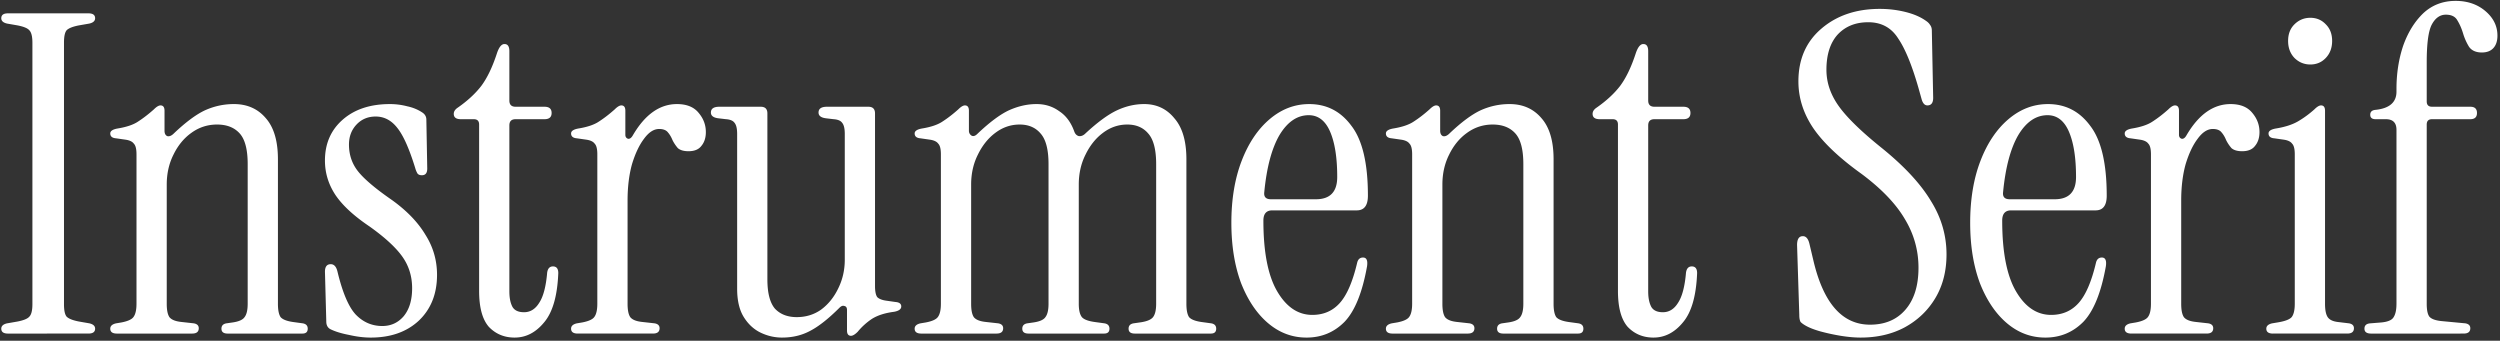 <svg xmlns="http://www.w3.org/2000/svg" width="697" height="95" fill="none"><rect width="100%" height="100%" fill="#333333" stroke="none"/><path fill="#fff" d="M668.138 84.692V36.208c0-1.984-.992-2.976-2.976-2.976h-2.852c-.992 0-1.488-.413-1.488-1.24s.496-1.281 1.488-1.364c3.885-.413 5.828-2.108 5.828-5.084V24.8c0-4.299.62-8.308 1.86-12.028 1.322-3.72 3.182-6.737 5.58-9.052 2.48-2.315 5.497-3.472 9.052-3.472 3.306 0 6.076.95 8.308 2.852 2.232 1.901 3.348 4.175 3.348 6.82 0 1.57-.414 2.77-1.24 3.596-.744.744-1.778 1.116-3.1 1.116-1.654 0-2.852-.537-3.596-1.612a15.802 15.802 0 0 1-1.612-3.596c-.414-1.405-.951-2.645-1.612-3.72-.579-1.075-1.654-1.612-3.224-1.612-1.654 0-2.976.95-3.968 2.852-.91 1.819-1.364 5.29-1.364 10.416v10.912c0 .992.496 1.488 1.488 1.488h10.664c1.24 0 1.86.579 1.86 1.736s-.62 1.736-1.86 1.736h-10.664c-.992 0-1.488.496-1.488 1.488v49.972c0 1.736.248 2.935.744 3.596.578.661 1.736 1.075 3.472 1.24l6.572.62c.909.165 1.364.62 1.364 1.364 0 .992-.62 1.488-1.86 1.488H661.07c-1.24 0-1.86-.455-1.86-1.364 0-.91.537-1.405 1.612-1.488l3.1-.248c1.736-.165 2.852-.62 3.348-1.364.578-.827.868-2.108.868-3.844ZM644.124 17.98c-1.736 0-3.224-.62-4.464-1.86-1.157-1.24-1.736-2.81-1.736-4.712 0-1.901.579-3.43 1.736-4.588 1.24-1.24 2.728-1.86 4.464-1.86 1.736 0 3.183.62 4.34 1.86 1.158 1.157 1.736 2.687 1.736 4.588 0 1.901-.578 3.472-1.736 4.712-1.157 1.24-2.604 1.86-4.34 1.86ZM633.708 93c-1.24 0-1.86-.455-1.86-1.364 0-.744.538-1.24 1.612-1.488l1.488-.248c2.067-.33 3.39-.827 3.968-1.488.579-.744.868-1.984.868-3.72V43.028c0-1.488-.248-2.48-.744-2.976-.413-.579-1.198-.95-2.356-1.116l-2.604-.372c-1.074-.083-1.612-.537-1.612-1.364 0-.661.662-1.116 1.984-1.364 2.563-.413 4.63-1.075 6.2-1.984 1.571-.91 3.1-2.025 4.588-3.348.744-.744 1.364-1.116 1.86-1.116.744 0 1.116.496 1.116 1.488v53.816c0 1.736.248 2.976.744 3.72.496.744 1.447 1.199 2.852 1.364l3.1.372c.91.165 1.364.62 1.364 1.364 0 .992-.62 1.488-1.86 1.488h-20.708Zm-24.1-55.304c3.389-5.787 7.481-8.68 12.276-8.68 2.728 0 4.753.827 6.076 2.48 1.322 1.57 1.984 3.348 1.984 5.332 0 1.57-.414 2.852-1.24 3.844-.744.992-1.943 1.488-3.596 1.488-1.323 0-2.315-.29-2.976-.868a10.476 10.476 0 0 1-1.488-2.232c-.331-.827-.744-1.53-1.24-2.108-.496-.661-1.323-.992-2.48-.992-1.488 0-2.894.91-4.216 2.728-1.323 1.736-2.439 4.092-3.348 7.068-.827 2.976-1.24 6.365-1.24 10.168v28.768c0 1.736.248 2.976.744 3.72.578.744 1.736 1.199 3.472 1.364l3.348.372c.909.166 1.364.62 1.364 1.364 0 .992-.62 1.488-1.86 1.488h-20.956c-1.24 0-1.86-.454-1.86-1.364 0-.744.537-1.24 1.612-1.488l1.488-.248c1.736-.33 2.852-.827 3.348-1.488.578-.744.868-1.984.868-3.72V43.028c0-1.488-.248-2.48-.744-2.976-.414-.579-1.199-.95-2.356-1.116l-2.604-.372c-1.075-.083-1.612-.537-1.612-1.364 0-.661.661-1.116 1.984-1.364 2.562-.413 4.505-1.075 5.828-1.984 1.405-.91 2.852-2.025 4.34-3.348.744-.744 1.364-1.116 1.86-1.116.744 0 1.116.496 1.116 1.488v6.696c0 .579.248.95.744 1.116.496.083.95-.248 1.364-.992Zm-39.366 56.42c-3.968 0-7.523-1.323-10.664-3.968-3.142-2.645-5.663-6.365-7.564-11.16-1.819-4.877-2.728-10.498-2.728-16.864 0-6.53.95-12.276 2.852-17.236 1.901-4.96 4.505-8.845 7.812-11.656 3.306-2.81 6.985-4.216 11.036-4.216 4.877 0 8.804 2.025 11.78 6.076 3.058 3.968 4.588 10.457 4.588 19.468 0 2.728-1.034 4.092-3.1 4.092h-23.56c-1.654 0-2.48.95-2.48 2.852 0 8.763 1.281 15.335 3.844 19.716 2.562 4.382 5.828 6.572 9.796 6.572 3.141 0 5.704-1.116 7.688-3.348 1.984-2.232 3.596-5.993 4.836-11.284.248-.91.785-1.364 1.612-1.364.992 0 1.364.827 1.116 2.48-1.323 7.358-3.431 12.524-6.324 15.5-2.894 2.894-6.407 4.34-10.54 4.34Zm-9.92-38.564h12.524c3.968 0 5.952-2.067 5.952-6.2 0-5.373-.662-9.59-1.984-12.648-1.323-3.059-3.307-4.588-5.952-4.588-3.224 0-5.952 1.86-8.184 5.58-2.15 3.72-3.555 9.01-4.216 15.872-.166 1.323.454 1.984 1.86 1.984Zm-41.568 38.564c-1.654 0-3.514-.165-5.58-.496a57.736 57.736 0 0 1-5.704-1.24c-1.736-.496-3.1-1.033-4.092-1.612-.579-.33-1.034-.661-1.364-.992-.248-.413-.372-1.075-.372-1.984l-.62-19.468c0-1.653.537-2.48 1.612-2.48.909 0 1.529.744 1.86 2.232l1.116 4.712c2.81 11.821 8.06 17.732 15.748 17.732 4.133 0 7.398-1.364 9.796-4.092 2.48-2.81 3.72-6.737 3.72-11.78 0-4.877-1.282-9.424-3.844-13.64-2.48-4.216-6.49-8.39-12.028-12.524-6.118-4.381-10.582-8.597-13.392-12.648-2.811-4.133-4.216-8.515-4.216-13.144 0-6.117 2.108-10.995 6.324-14.632 4.298-3.72 9.754-5.58 16.368-5.58 2.48 0 4.877.29 7.192.868 2.314.579 4.216 1.405 5.704 2.48.496.33.868.703 1.116 1.116.33.413.496.95.496 1.612l.372 18.724c0 1.405-.538 2.108-1.612 2.108-.744 0-1.282-.579-1.612-1.736l-.868-3.1c-1.819-6.365-3.72-10.995-5.704-13.888-1.902-2.976-4.671-4.464-8.308-4.464-3.555 0-6.407 1.157-8.556 3.472-2.067 2.315-3.1 5.58-3.1 9.796 0 3.555 1.157 6.944 3.472 10.168 2.314 3.224 6.365 7.15 12.152 11.78 6.2 5.043 10.705 9.92 13.516 14.632 2.893 4.63 4.34 9.59 4.34 14.88 0 4.63-1.034 8.68-3.1 12.152-2.067 3.472-4.919 6.2-8.556 8.184-3.555 1.901-7.647 2.852-12.276 2.852Zm-57.749 0c-2.893 0-5.29-.992-7.192-2.976-1.818-2.067-2.728-5.415-2.728-10.044V34.72c0-.992-.496-1.488-1.488-1.488h-3.596c-1.322 0-1.984-.496-1.984-1.488 0-.662.372-1.24 1.116-1.736 2.728-1.901 4.919-3.927 6.572-6.076 1.654-2.232 3.1-5.25 4.34-9.052.579-1.736 1.282-2.604 2.108-2.604.91 0 1.364.661 1.364 1.984v13.764c0 1.157.579 1.736 1.736 1.736h8.06c1.323 0 1.984.578 1.984 1.736 0 1.157-.661 1.736-1.984 1.736h-8.06c-1.157 0-1.736.578-1.736 1.736V81.22c0 1.819.29 3.265.868 4.34.579.992 1.654 1.488 3.224 1.488 1.736 0 3.142-.868 4.216-2.604 1.158-1.736 1.902-4.547 2.232-8.432.166-1.157.703-1.736 1.612-1.736.992 0 1.488.62 1.488 1.86-.248 6.365-1.57 10.953-3.968 13.764-2.314 2.81-5.042 4.216-8.184 4.216ZM388.251 93c-1.24 0-1.86-.454-1.86-1.364 0-.744.538-1.24 1.612-1.488l1.488-.248c1.736-.33 2.852-.827 3.348-1.488.579-.744.868-1.984.868-3.72V43.028c0-1.488-.248-2.48-.744-2.976-.413-.579-1.198-.95-2.356-1.116l-2.604-.372c-1.074-.083-1.612-.537-1.612-1.364 0-.661.662-1.116 1.984-1.364 2.563-.413 4.506-1.075 5.828-1.984 1.406-.91 2.852-2.025 4.34-3.348.744-.744 1.364-1.116 1.86-1.116.744 0 1.116.496 1.116 1.488v5.58c0 .744.248 1.24.744 1.488.579.165 1.199-.083 1.86-.744 3.307-3.141 6.2-5.29 8.68-6.448a19.37 19.37 0 0 1 8.06-1.736c3.72 0 6.696 1.323 8.928 3.968 2.232 2.563 3.348 6.365 3.348 11.408v40.3c0 1.736.248 2.976.744 3.72.579.661 1.736 1.116 3.472 1.364l2.728.372c.91.166 1.364.662 1.364 1.488 0 .91-.496 1.364-1.488 1.364h-20.832c-1.157 0-1.736-.454-1.736-1.364 0-.826.455-1.322 1.364-1.488l1.736-.248c1.736-.248 2.852-.744 3.348-1.488.579-.744.868-1.984.868-3.72V45.756c0-4.05-.744-6.903-2.232-8.556-1.488-1.653-3.596-2.48-6.324-2.48-2.645 0-5.042.785-7.192 2.356-2.066 1.488-3.72 3.514-4.96 6.076-1.24 2.48-1.86 5.25-1.86 8.308v33.232c0 1.736.248 2.976.744 3.72.579.744 1.736 1.199 3.472 1.364l3.348.372c.91.166 1.364.62 1.364 1.364 0 .992-.62 1.488-1.86 1.488h-20.956Zm-23.99 1.116c-3.968 0-7.523-1.323-10.664-3.968s-5.663-6.365-7.564-11.16c-1.819-4.877-2.728-10.498-2.728-16.864 0-6.53.951-12.276 2.852-17.236 1.901-4.96 4.505-8.845 7.812-11.656 3.307-2.81 6.985-4.216 11.036-4.216 4.877 0 8.804 2.025 11.78 6.076 3.059 3.968 4.588 10.457 4.588 19.468 0 2.728-1.033 4.092-3.1 4.092h-23.56c-1.653 0-2.48.95-2.48 2.852 0 8.763 1.281 15.335 3.844 19.716 2.563 4.382 5.828 6.572 9.796 6.572 3.141 0 5.704-1.116 7.688-3.348 1.984-2.232 3.596-5.993 4.836-11.284.248-.91.785-1.364 1.612-1.364.992 0 1.364.827 1.116 2.48-1.323 7.358-3.431 12.524-6.324 15.5-2.893 2.894-6.407 4.34-10.54 4.34Zm-9.92-38.564h12.524c3.968 0 5.952-2.067 5.952-6.2 0-5.373-.661-9.59-1.984-12.648-1.323-3.059-3.307-4.588-5.952-4.588-3.224 0-5.952 1.86-8.184 5.58-2.149 3.72-3.555 9.01-4.216 15.872-.165 1.323.455 1.984 1.86 1.984ZM256.865 93c-1.24 0-1.86-.454-1.86-1.364 0-.744.537-1.24 1.612-1.488l1.488-.248c1.736-.33 2.852-.827 3.348-1.488.578-.744.868-1.984.868-3.72V43.028c0-1.488-.248-2.48-.744-2.976-.414-.579-1.199-.95-2.356-1.116l-2.604-.372c-1.075-.083-1.612-.537-1.612-1.364 0-.661.661-1.116 1.984-1.364 2.562-.413 4.505-1.075 5.828-1.984 1.405-.91 2.852-2.025 4.34-3.348.744-.744 1.364-1.116 1.86-1.116.744 0 1.116.496 1.116 1.488v5.58c0 .579.248 1.033.744 1.364.496.248 1.033.083 1.612-.496 3.389-3.224 6.324-5.415 8.804-6.572 2.562-1.157 5.125-1.736 7.688-1.736 2.397 0 4.505.661 6.324 1.984 1.901 1.24 3.306 3.141 4.216 5.704.248.661.661 1.075 1.24 1.24.661.083 1.281-.165 1.86-.744 3.389-3.141 6.324-5.29 8.804-6.448 2.48-1.157 5.001-1.736 7.564-1.736 3.472 0 6.282 1.323 8.432 3.968 2.232 2.563 3.348 6.365 3.348 11.408v40.3c0 1.736.248 2.976.744 3.72.578.661 1.736 1.116 3.472 1.364l2.728.372c.909.166 1.364.662 1.364 1.488 0 .91-.496 1.364-1.488 1.364h-21.204c-1.158 0-1.736-.454-1.736-1.364 0-.826.454-1.322 1.364-1.488l1.736-.248c1.901-.248 3.141-.744 3.72-1.488.578-.744.868-1.984.868-3.72V45.756c0-4.05-.744-6.903-2.232-8.556-1.406-1.653-3.348-2.48-5.828-2.48-2.48 0-4.754.785-6.82 2.356-1.984 1.488-3.596 3.514-4.836 6.076-1.24 2.48-1.86 5.25-1.86 8.308v33.232c0 1.736.289 2.976.868 3.72.578.661 1.777 1.116 3.596 1.364l2.728.372c.909.166 1.364.662 1.364 1.488 0 .91-.496 1.364-1.488 1.364h-21.08c-1.158 0-1.736-.454-1.736-1.364 0-.826.454-1.322 1.364-1.488l1.736-.248c1.736-.248 2.852-.744 3.348-1.488.578-.744.868-1.984.868-3.72V45.756c0-4.05-.744-6.903-2.232-8.556-1.406-1.653-3.348-2.48-5.828-2.48-2.48 0-4.754.785-6.82 2.356-1.984 1.488-3.596 3.514-4.836 6.076-1.24 2.48-1.86 5.25-1.86 8.308v33.232c0 1.736.248 2.976.744 3.72.578.744 1.736 1.199 3.472 1.364l3.348.372c.909.166 1.364.62 1.364 1.364 0 .992-.62 1.488-1.86 1.488h-20.956Zm-38.825 1.116c-2.067 0-4.051-.455-5.952-1.364-1.901-.91-3.472-2.356-4.712-4.34-1.24-1.984-1.86-4.63-1.86-7.936V37.324c0-1.488-.248-2.521-.744-3.1-.413-.579-1.199-.91-2.356-.992l-2.108-.248c-1.405-.165-2.108-.703-2.108-1.612 0-1.075.785-1.612 2.356-1.612h11.532c1.24 0 1.86.62 1.86 1.86v46.252c0 3.803.703 6.53 2.108 8.184 1.488 1.57 3.513 2.356 6.076 2.356 2.563 0 4.836-.703 6.82-2.108 1.984-1.488 3.555-3.43 4.712-5.828 1.24-2.48 1.86-5.167 1.86-8.06V37.324c0-1.488-.248-2.521-.744-3.1-.413-.579-1.199-.91-2.356-.992l-2.108-.248c-1.405-.165-2.108-.703-2.108-1.612 0-1.075.785-1.612 2.356-1.612h11.532c1.24 0 1.86.62 1.86 1.86v48.112c0 1.488.207 2.521.62 3.1.496.496 1.323.827 2.48.992l2.604.372c1.075.083 1.612.496 1.612 1.24s-.661 1.24-1.984 1.488c-2.563.33-4.629.992-6.2 1.984a18.185 18.185 0 0 0-3.968 3.596c-.744.744-1.364 1.116-1.86 1.116-.744 0-1.116-.496-1.116-1.488v-5.704c0-.661-.248-1.033-.744-1.116-.413-.165-.868 0-1.364.496-3.059 3.059-5.787 5.208-8.184 6.448-2.315 1.24-4.919 1.86-7.812 1.86Zm-41.585-56.42c3.39-5.787 7.482-8.68 12.276-8.68 2.728 0 4.754.827 6.076 2.48 1.323 1.57 1.984 3.348 1.984 5.332 0 1.57-.413 2.852-1.24 3.844-.744.992-1.942 1.488-3.596 1.488-1.322 0-2.314-.29-2.976-.868a10.552 10.552 0 0 1-1.488-2.232c-.33-.827-.744-1.53-1.24-2.108-.496-.661-1.322-.992-2.48-.992-1.488 0-2.893.91-4.216 2.728-1.322 1.736-2.438 4.092-3.348 7.068-.826 2.976-1.24 6.365-1.24 10.168v28.768c0 1.736.248 2.976.744 3.72.579.744 1.736 1.199 3.472 1.364l3.348.372c.91.166 1.364.62 1.364 1.364 0 .992-.62 1.488-1.86 1.488h-20.956c-1.24 0-1.86-.454-1.86-1.364 0-.744.538-1.24 1.612-1.488l1.488-.248c1.736-.33 2.852-.827 3.348-1.488.579-.744.868-1.984.868-3.72V43.028c0-1.488-.248-2.48-.744-2.976-.413-.579-1.198-.95-2.356-1.116l-2.604-.372c-1.074-.083-1.612-.537-1.612-1.364 0-.661.662-1.116 1.984-1.364 2.563-.413 4.506-1.075 5.828-1.984 1.406-.91 2.852-2.025 4.34-3.348.744-.744 1.364-1.116 1.86-1.116.744 0 1.116.496 1.116 1.488v6.696c0 .579.248.95.744 1.116.496.083.951-.248 1.364-.992Zm-32.957 56.42c-2.894 0-5.291-.992-7.192-2.976-1.819-2.067-2.728-5.415-2.728-10.044V34.72c0-.992-.496-1.488-1.488-1.488h-3.596c-1.323 0-1.984-.496-1.984-1.488 0-.662.372-1.24 1.116-1.736 2.728-1.901 4.918-3.927 6.572-6.076 1.653-2.232 3.1-5.25 4.34-9.052.578-1.736 1.281-2.604 2.108-2.604.909 0 1.364.661 1.364 1.984v13.764c0 1.157.578 1.736 1.736 1.736h8.06c1.322 0 1.984.578 1.984 1.736 0 1.157-.662 1.736-1.984 1.736h-8.06c-1.158 0-1.736.578-1.736 1.736V81.22c0 1.819.289 3.265.868 4.34.578.992 1.653 1.488 3.224 1.488 1.736 0 3.141-.868 4.216-2.604 1.157-1.736 1.901-4.547 2.232-8.432.165-1.157.702-1.736 1.612-1.736.992 0 1.488.62 1.488 1.86-.248 6.365-1.571 10.953-3.968 13.764-2.315 2.81-5.043 4.216-8.184 4.216Zm-40.129 0c-1.901 0-3.927-.248-6.076-.744-2.15-.413-3.885-.95-5.208-1.612-.744-.413-1.116-1.116-1.116-2.108l-.372-13.888c0-1.405.537-2.108 1.612-2.108.91 0 1.53.661 1.86 1.984 1.405 5.87 3.1 9.879 5.084 12.028 2.067 2.15 4.547 3.224 7.44 3.224 2.397 0 4.381-.91 5.952-2.728 1.571-1.901 2.356-4.505 2.356-7.812 0-3.307-.909-6.241-2.728-8.804-1.819-2.563-4.877-5.373-9.176-8.432-4.299-2.893-7.44-5.787-9.424-8.68-1.984-2.976-2.976-6.2-2.976-9.672 0-4.712 1.653-8.515 4.96-11.408 3.307-2.893 7.688-4.34 13.144-4.34 1.653 0 3.265.207 4.836.62 1.571.33 2.976.91 4.216 1.736.744.496 1.116 1.157 1.116 1.984l.248 13.64c0 1.24-.496 1.86-1.488 1.86-.579 0-.992-.165-1.24-.496a6.184 6.184 0 0 1-.62-1.488c-1.653-5.373-3.307-9.093-4.96-11.16-1.653-2.15-3.679-3.224-6.076-3.224-2.149 0-3.927.744-5.332 2.232-1.405 1.488-2.108 3.348-2.108 5.58 0 2.893.868 5.415 2.604 7.564 1.736 2.15 4.877 4.795 9.424 7.936 4.133 2.976 7.233 6.2 9.3 9.672 2.149 3.39 3.224 7.11 3.224 11.16 0 5.29-1.695 9.548-5.084 12.772-3.389 3.142-7.853 4.712-13.392 4.712ZM32.599 93c-1.24 0-1.86-.454-1.86-1.364 0-.744.537-1.24 1.612-1.488l1.488-.248c1.736-.33 2.852-.827 3.348-1.488.579-.744.868-1.984.868-3.72V43.028c0-1.488-.248-2.48-.744-2.976-.413-.579-1.199-.95-2.356-1.116l-2.604-.372c-1.075-.083-1.612-.537-1.612-1.364 0-.661.661-1.116 1.984-1.364 2.563-.413 4.505-1.075 5.828-1.984 1.405-.91 2.852-2.025 4.34-3.348.744-.744 1.364-1.116 1.86-1.116.744 0 1.116.496 1.116 1.488v5.58c0 .744.248 1.24.744 1.488.579.165 1.199-.083 1.86-.744 3.307-3.141 6.2-5.29 8.68-6.448a19.367 19.367 0 0 1 8.06-1.736c3.72 0 6.696 1.323 8.928 3.968 2.232 2.563 3.348 6.365 3.348 11.408v40.3c0 1.736.248 2.976.744 3.72.579.661 1.736 1.116 3.472 1.364l2.728.372c.91.166 1.364.662 1.364 1.488 0 .91-.496 1.364-1.488 1.364H63.475c-1.157 0-1.736-.454-1.736-1.364 0-.826.455-1.322 1.364-1.488l1.736-.248c1.736-.248 2.852-.744 3.348-1.488.579-.744.868-1.984.868-3.72V45.756c0-4.05-.744-6.903-2.232-8.556-1.488-1.653-3.596-2.48-6.324-2.48-2.645 0-5.043.785-7.192 2.356-2.067 1.488-3.72 3.514-4.96 6.076-1.24 2.48-1.86 5.25-1.86 8.308v33.232c0 1.736.248 2.976.744 3.72.579.744 1.736 1.199 3.472 1.364l3.348.372c.91.166 1.364.62 1.364 1.364 0 .992-.62 1.488-1.86 1.488H32.599ZM2.216 93c-1.24 0-1.86-.455-1.86-1.364 0-.744.537-1.24 1.612-1.488l2.852-.496c1.736-.33 2.852-.785 3.348-1.364.579-.579.868-1.736.868-3.472V11.904c0-1.736-.29-2.893-.868-3.472-.496-.579-1.612-1.033-3.348-1.364l-2.852-.496C.893 6.324.356 5.828.356 5.084c0-.91.62-1.364 1.86-1.364H24.66c1.24 0 1.86.455 1.86 1.364 0 .744-.537 1.24-1.612 1.488l-2.852.496c-1.736.33-2.893.785-3.472 1.364-.496.579-.744 1.736-.744 3.472v72.912c0 1.736.248 2.893.744 3.472.579.579 1.736 1.033 3.472 1.364l2.852.496c1.075.248 1.612.744 1.612 1.488 0 .91-.62 1.364-1.86 1.364H2.216Z"/></svg>